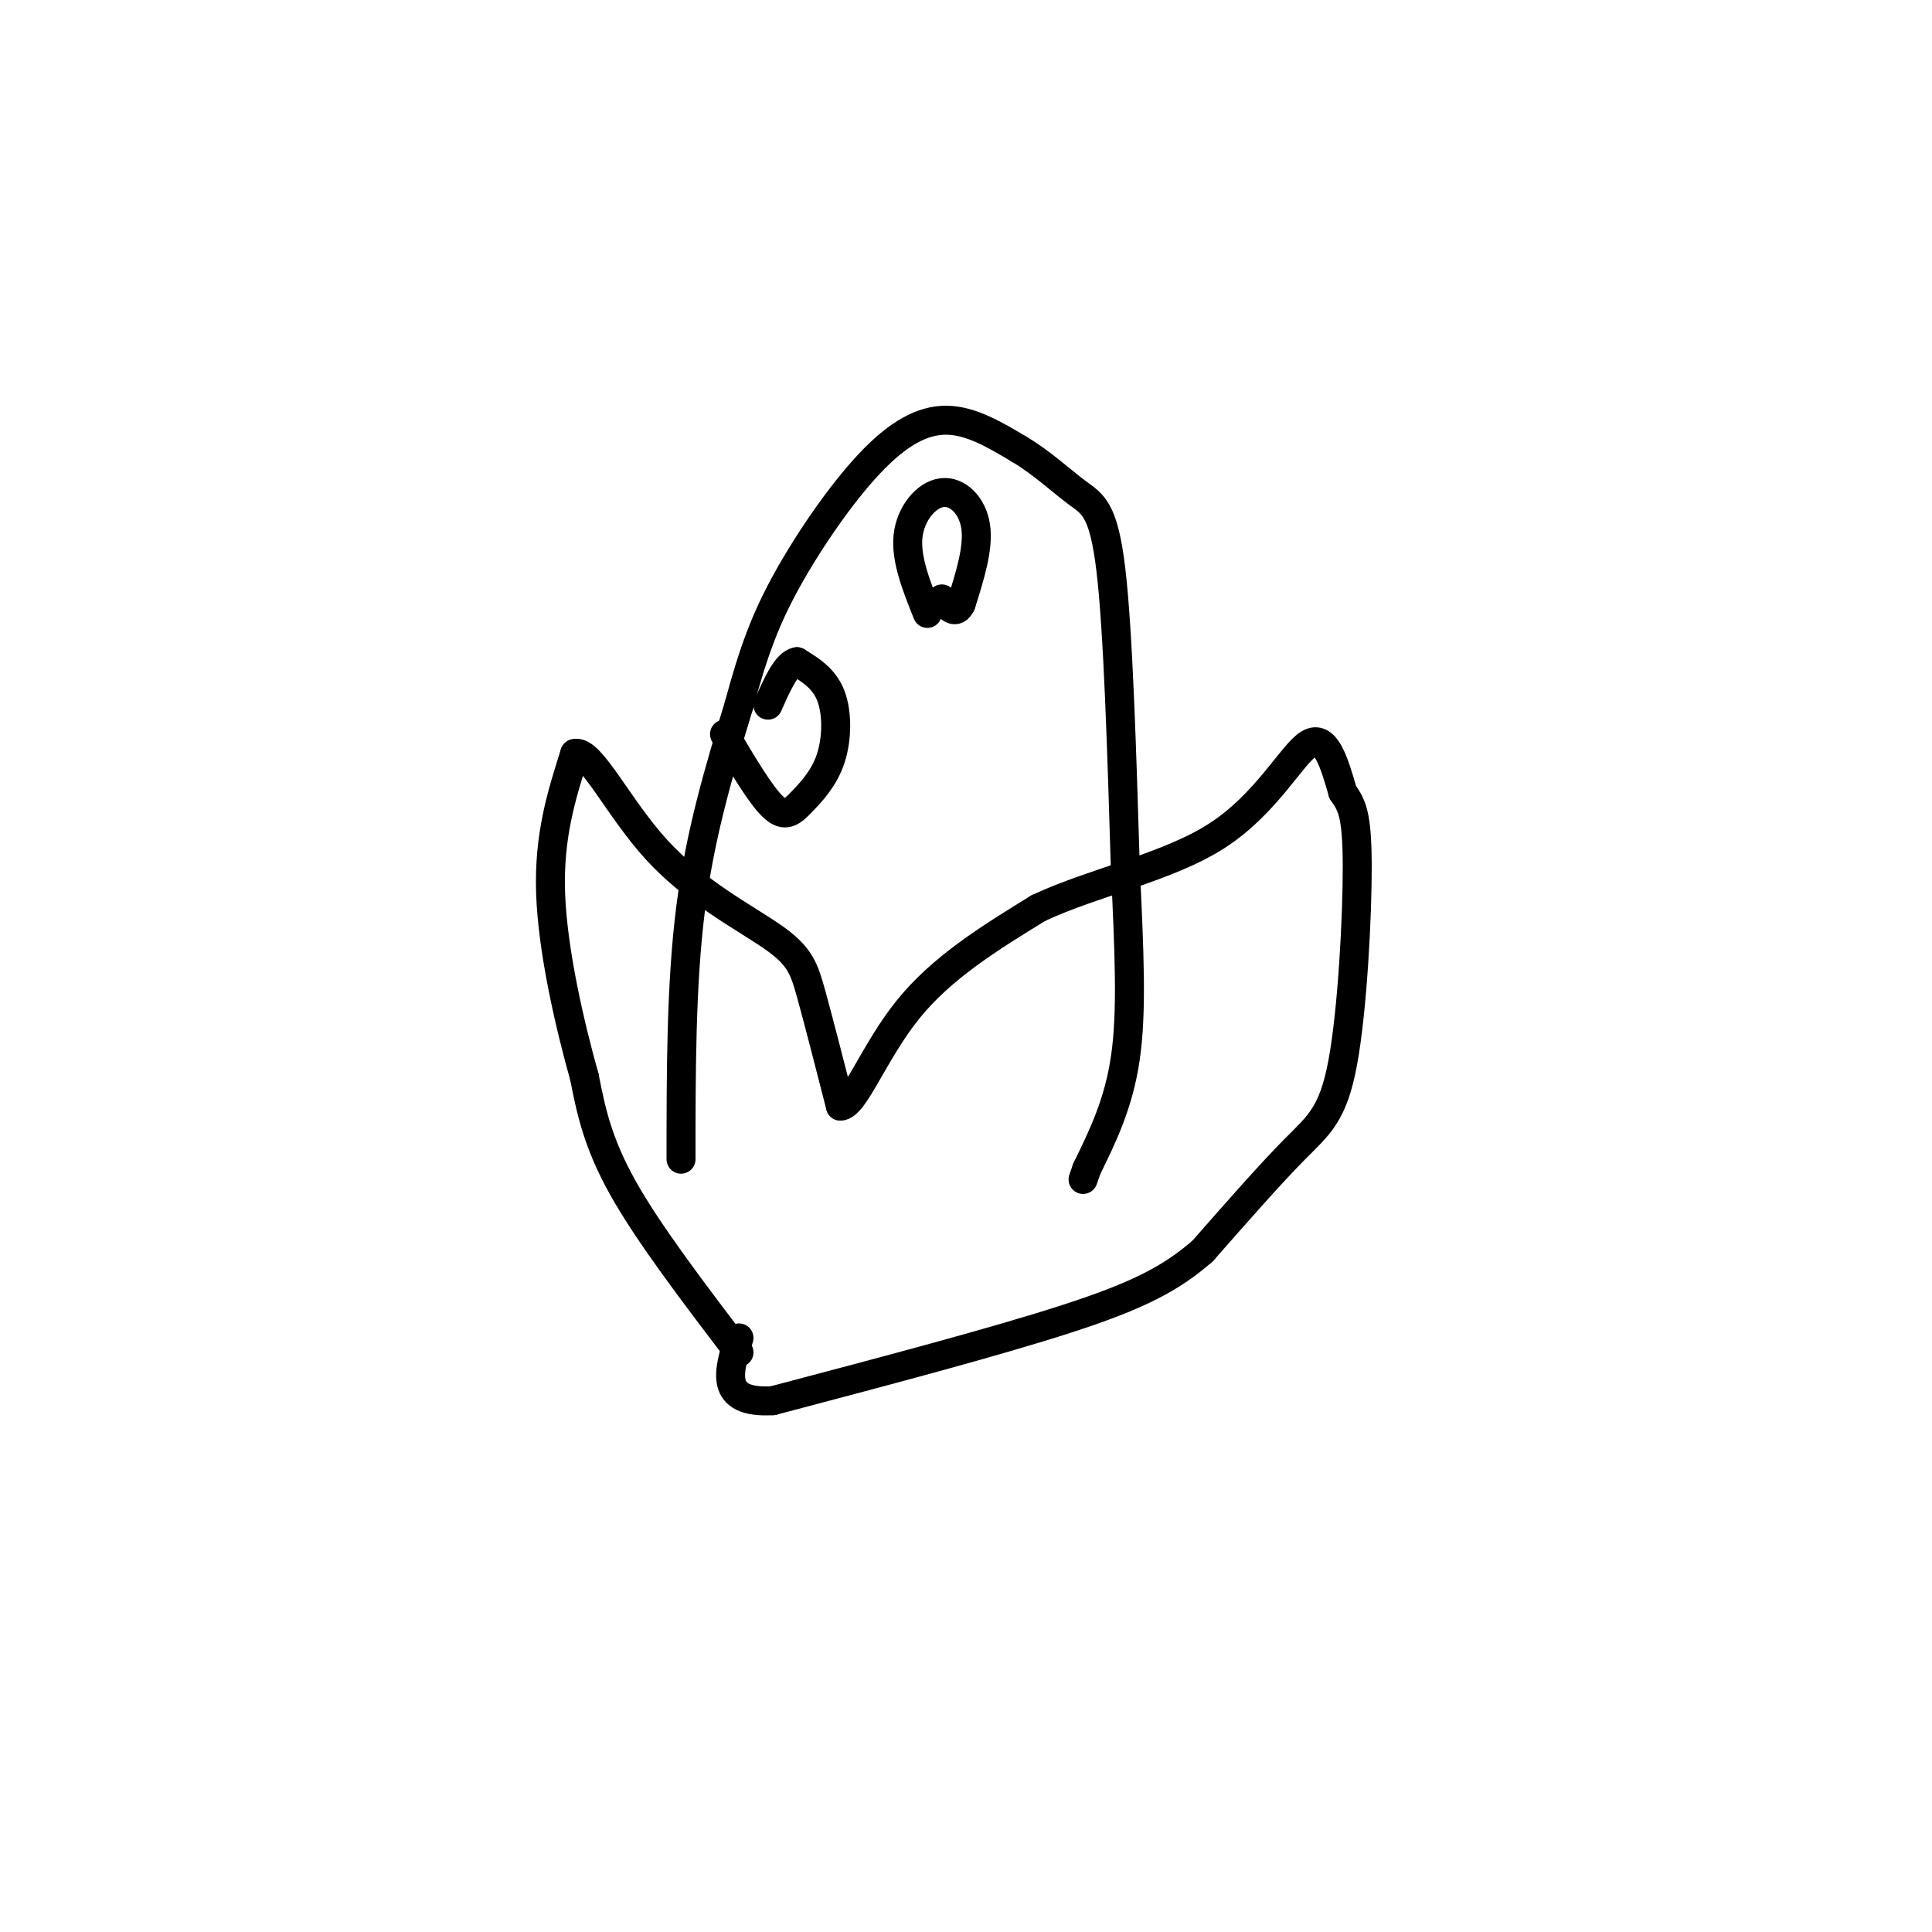 <svg viewBox='0 0 400 400' version='1.1' xmlns='http://www.w3.org/2000/svg' xmlns:xlink='http://www.w3.org/1999/xlink'><g fill='none' stroke='#000000' stroke-width='6' stroke-linecap='round' stroke-linejoin='round'><path d='M141,240c0.000,-18.167 0.000,-36.333 2,-52c2.000,-15.667 6.000,-28.833 10,-42'/><path d='M153,146c2.989,-11.094 5.461,-17.829 10,-26c4.539,-8.171 11.145,-17.777 17,-24c5.855,-6.223 10.959,-9.064 16,-9c5.041,0.064 10.021,3.032 15,6'/><path d='M211,93c4.655,2.750 8.792,6.625 12,9c3.208,2.375 5.488,3.250 7,16c1.512,12.750 2.256,37.375 3,62'/><path d='M233,180c0.822,17.289 1.378,29.511 0,39c-1.378,9.489 -4.689,16.244 -8,23'/><path d='M225,242c-1.333,3.833 -0.667,1.917 0,0'/><path d='M150,152c3.718,6.273 7.435,12.545 10,15c2.565,2.455 3.976,1.091 6,-1c2.024,-2.091 4.660,-4.909 6,-9c1.340,-4.091 1.383,-9.455 0,-13c-1.383,-3.545 -4.191,-5.273 -7,-7'/><path d='M165,137c-2.167,0.333 -4.083,4.667 -6,9'/><path d='M192,127c-2.256,-5.631 -4.512,-11.262 -4,-16c0.512,-4.738 3.792,-8.583 7,-9c3.208,-0.417 6.345,2.595 7,7c0.655,4.405 -1.173,10.202 -3,16'/><path d='M199,125c-1.167,2.500 -2.583,0.750 -4,-1'/><path d='M153,280c-9.333,-12.250 -18.667,-24.500 -24,-34c-5.333,-9.500 -6.667,-16.250 -8,-23'/><path d='M121,223c-3.022,-10.733 -6.578,-26.067 -7,-38c-0.422,-11.933 2.289,-20.467 5,-29'/><path d='M119,156c3.278,-0.930 8.971,11.246 17,20c8.029,8.754 18.392,14.088 24,18c5.608,3.912 6.459,6.404 8,12c1.541,5.596 3.770,14.298 6,23'/><path d='M174,229c2.844,0.067 6.956,-11.267 14,-20c7.044,-8.733 17.022,-14.867 27,-21'/><path d='M215,188c11.500,-5.393 26.750,-8.375 37,-15c10.250,-6.625 15.500,-16.893 19,-19c3.500,-2.107 5.250,3.946 7,10'/><path d='M278,164c1.845,2.679 2.959,4.378 3,15c0.041,10.622 -0.989,30.167 -3,41c-2.011,10.833 -5.003,12.952 -10,18c-4.997,5.048 -11.998,13.024 -19,21'/><path d='M249,259c-6.467,5.622 -13.133,9.178 -28,14c-14.867,4.822 -37.933,10.911 -61,17'/><path d='M160,290c-11.333,0.667 -9.167,-6.167 -7,-13'/></g>
</svg>